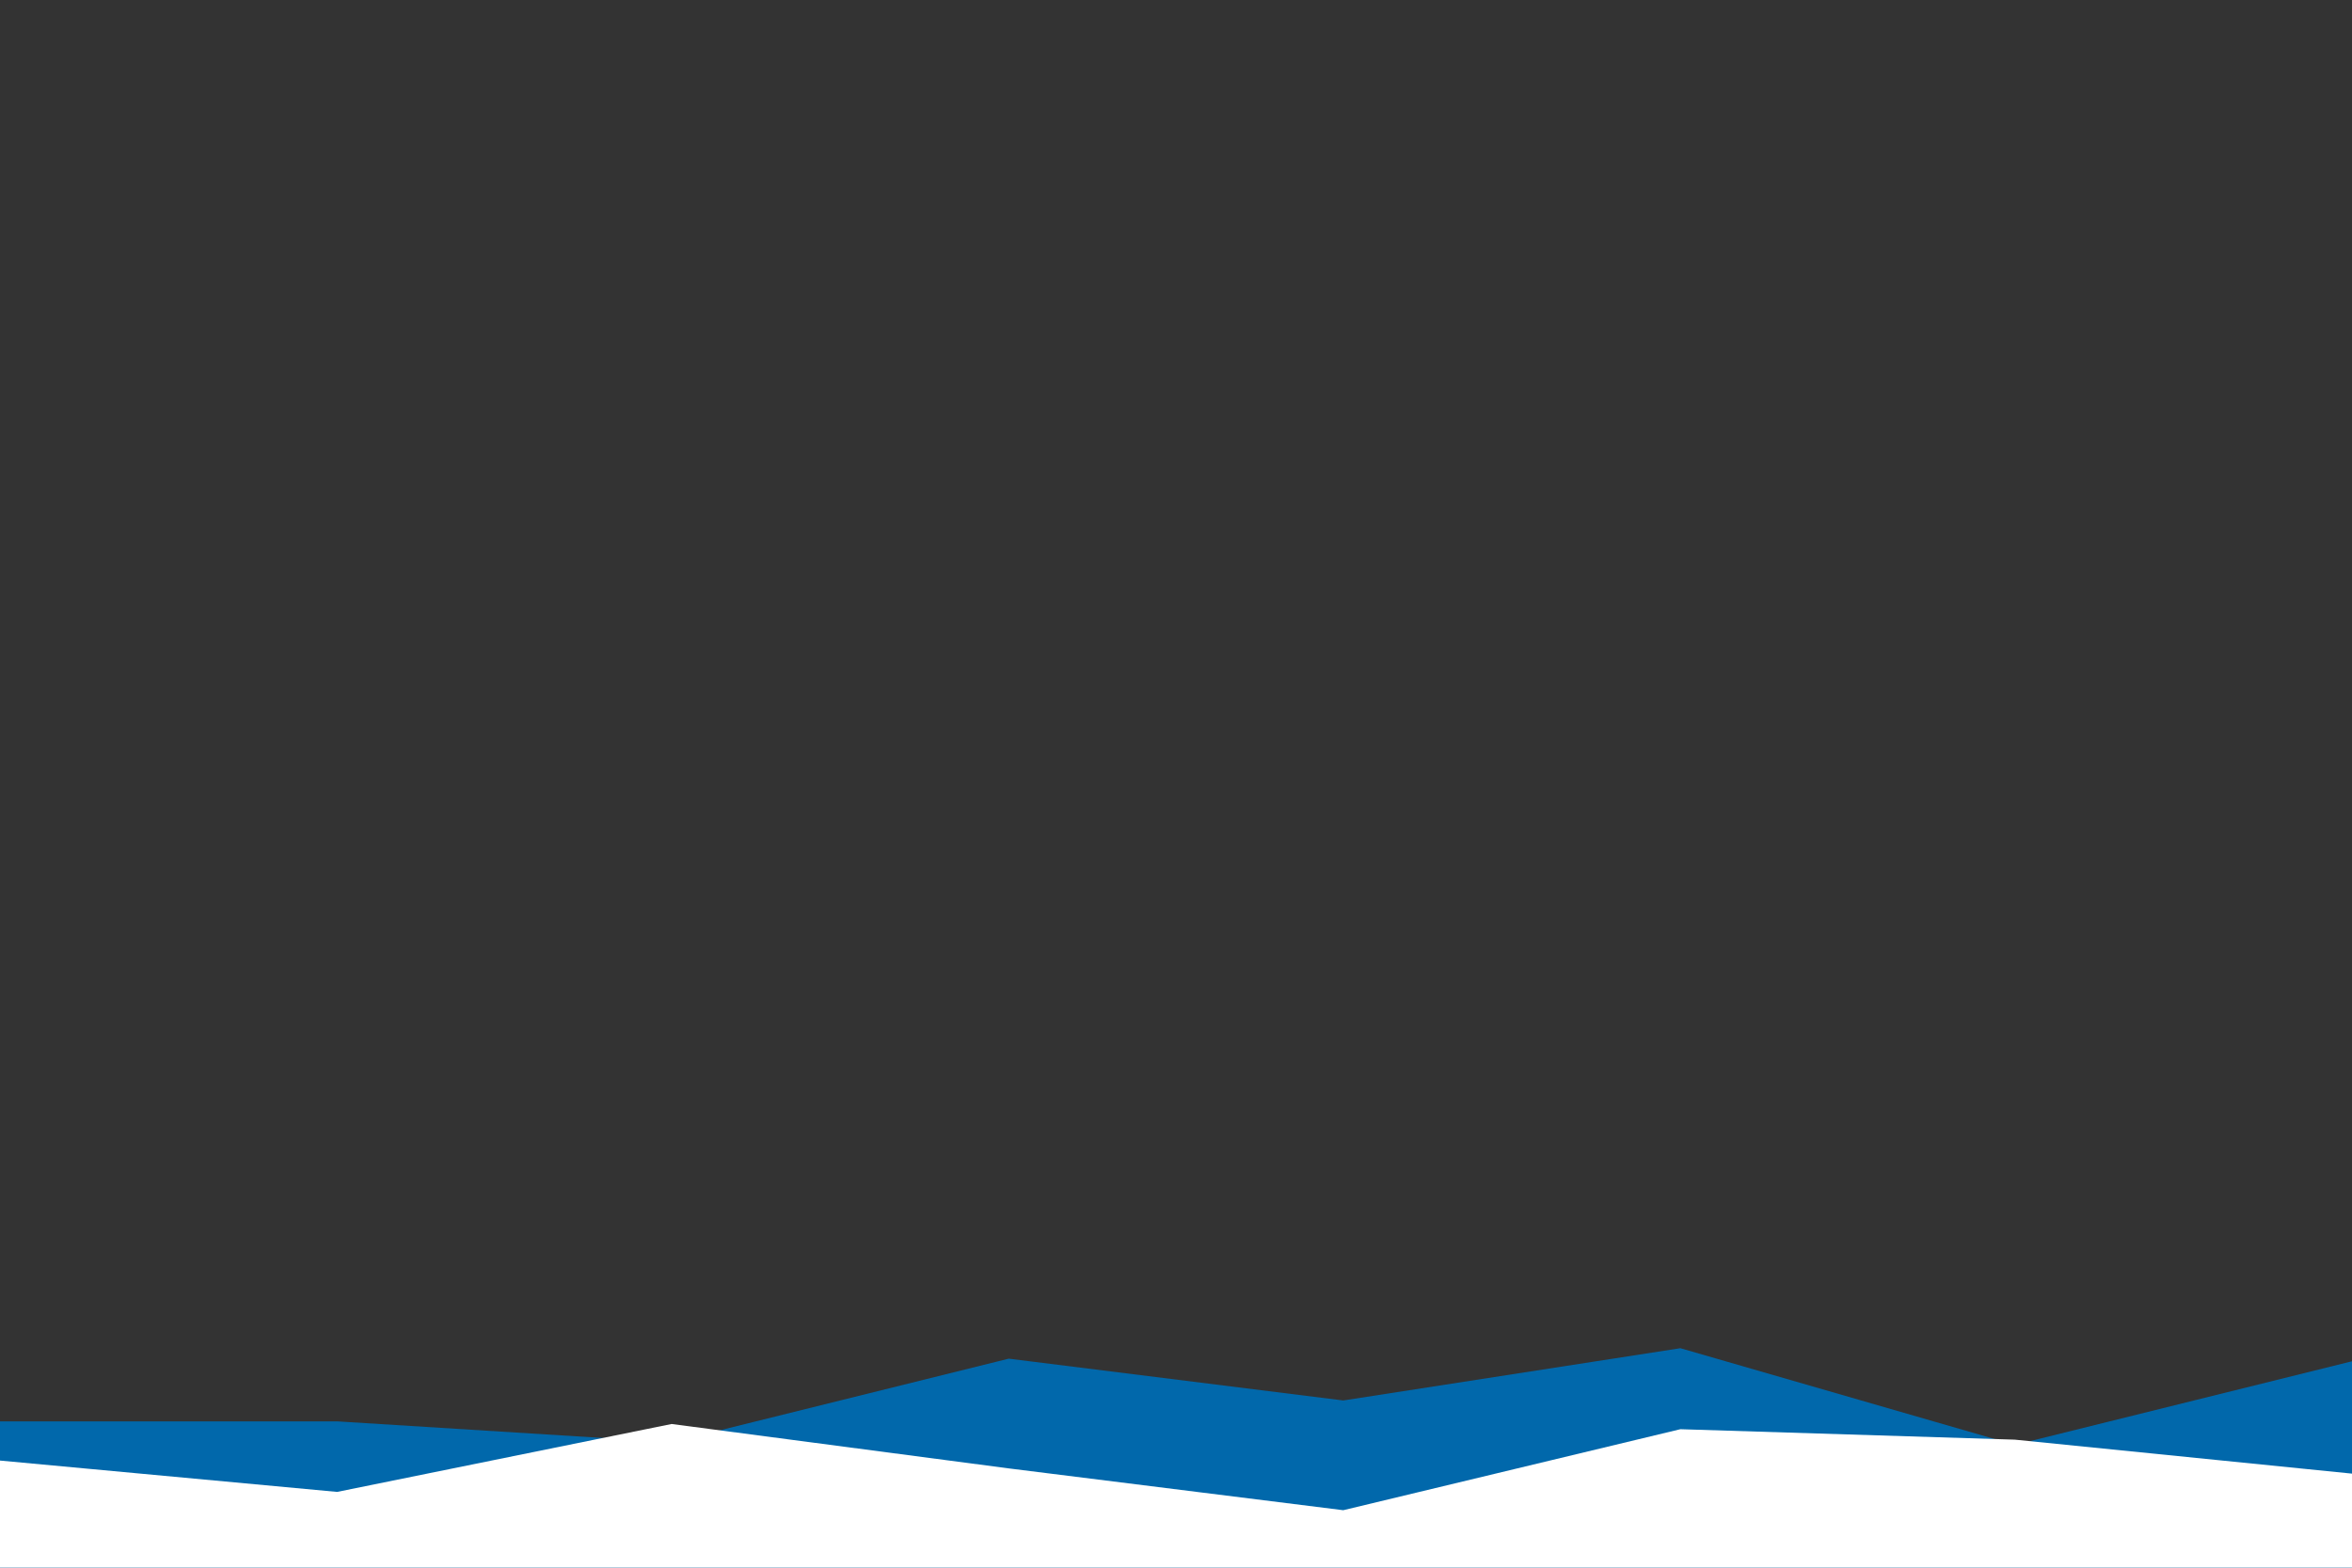 <svg id="visual" viewBox="0 0 900 600" width="900" height="600" xmlns="http://www.w3.org/2000/svg" xmlns:xlink="http://www.w3.org/1999/xlink" version="1.1"><rect x="0" y="0" width="900" height="600" fill="#333333" stroke="none"/><path d="M0 544L129 544L257 552L386 520L514 536L643 516L771 553L900 521L900 601L771 601L643 601L514 601L386 601L257 601L129 601L0 601Z" fill="#0168ab"></path><path d="M0 559L129 571L257 545L386 562L514 578L643 547L771 551L900 564L900 601L771 601L643 601L514 601L386 601L257 601L129 601L0 601Z" fill="#ffffff"></path></svg>